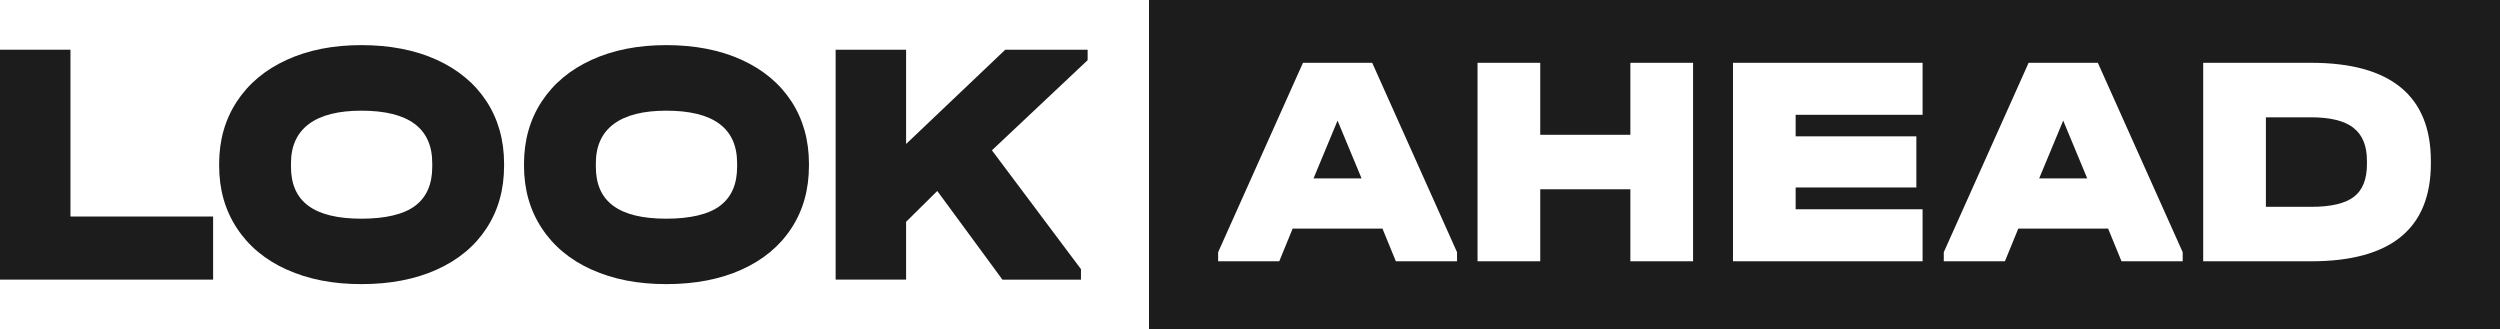 <?xml version="1.0" encoding="UTF-8"?> <svg xmlns="http://www.w3.org/2000/svg" id="_Слой_1" data-name="Слой_1" version="1.1" viewBox="0 0 505.96 66.65"><defs><style> .st0 { fill: #1c1c1c; } </style></defs><g><path class="st0" d="M14.26,10.06v33.76h28.87v12.77H0V10.06h14.26Z"></path><path class="st0" d="M58.04,54.57c-4.35-1.96-7.72-4.76-10.11-8.41-2.39-3.64-3.58-7.85-3.58-12.63v-.35c0-4.78,1.19-8.98,3.58-12.63,2.39-3.64,5.76-6.46,10.11-8.44,4.35-1.99,9.39-2.98,15.11-2.98s10.9.99,15.25,2.98c4.35,1.99,7.71,4.79,10.07,8.41,2.36,3.62,3.55,7.84,3.55,12.66v.35c0,4.82-1.18,9.04-3.55,12.66-2.36,3.62-5.72,6.41-10.07,8.37-4.35,1.96-9.43,2.94-15.25,2.94s-10.76-.98-15.11-2.94ZM84,41.66c2.32-1.73,3.48-4.36,3.48-7.91v-.71c0-7.09-4.78-10.64-14.33-10.64-4.68,0-8.23.9-10.64,2.7-2.41,1.8-3.62,4.45-3.62,7.95v.71c0,3.55,1.18,6.18,3.55,7.91,2.36,1.73,5.93,2.59,10.71,2.59s8.54-.86,10.85-2.59Z"></path><path class="st0" d="M119.74,54.57c-4.35-1.96-7.72-4.76-10.11-8.41-2.39-3.64-3.58-7.85-3.58-12.63v-.35c0-4.78,1.19-8.98,3.58-12.63,2.39-3.64,5.76-6.46,10.11-8.44,4.35-1.99,9.39-2.98,15.11-2.98s10.9.99,15.25,2.98c4.35,1.99,7.71,4.79,10.07,8.41s3.55,7.84,3.55,12.66v.35c0,4.82-1.18,9.04-3.55,12.66s-5.72,6.41-10.07,8.37c-4.35,1.96-9.43,2.94-15.25,2.94s-10.76-.98-15.11-2.94ZM145.7,41.66c2.32-1.73,3.48-4.36,3.48-7.91v-.71c0-7.09-4.78-10.64-14.33-10.64-4.68,0-8.23.9-10.64,2.7-2.41,1.8-3.62,4.45-3.62,7.95v.71c0,3.55,1.18,6.18,3.55,7.91,2.36,1.73,5.93,2.59,10.71,2.59s8.54-.86,10.85-2.59Z"></path><path class="st0" d="M220.11,12.19l-19.36,18.23,18.02,24.05v2.13h-15.89l-13.19-17.95-6.31,6.24v11.7h-14.26V10.06h14.26v19.08l20.07-19.08h16.67v2.13Z"></path></g><g><path class="st0" d="M476.29,25.85c-1.83-1.41-4.7-2.11-8.62-2.11h-9.09v18.12h9.15c4,0,6.88-.67,8.65-2.02s2.65-3.55,2.65-6.61v-.73c0-3.02-.92-5.23-2.75-6.64Z"></path><polygon class="st0" points="412.7 36.1 422.42 36.1 417.56 24.41 412.7 36.1"></polygon><polygon class="st0" points="265.84 36.1 275.56 36.1 270.7 24.41 265.84 36.1"></polygon><path class="st0" d="M232.54,0v66.65h273.42V0H232.54ZM294.87,52.88h-12.37l-2.71-6.61h-18.18l-2.71,6.61h-12.37v-1.84l17.17-38.33h14.01l17.17,38.33v1.84ZM342.65,52.88h-12.69v-14.57h-18.24v14.57h-12.69V12.71h12.69v14.57h18.24v-14.57h12.69v40.16ZM389.1,23.24h-25.69v4.35h24.43v10.35h-24.43v4.41h25.69v10.53h-38.37V12.71h38.37v10.53ZM441.73,52.88h-12.37l-2.71-6.61h-18.18l-2.71,6.61h-12.37v-1.84l17.17-38.33h14.01l17.17,38.33v1.84ZM491.97,33.04c0,13.22-8.08,19.84-24.24,19.84h-21.84V12.71h21.84c8.04,0,14.09,1.66,18.15,4.99,4.06,3.33,6.09,8.3,6.09,14.91v.43Z"></path></g></svg> 